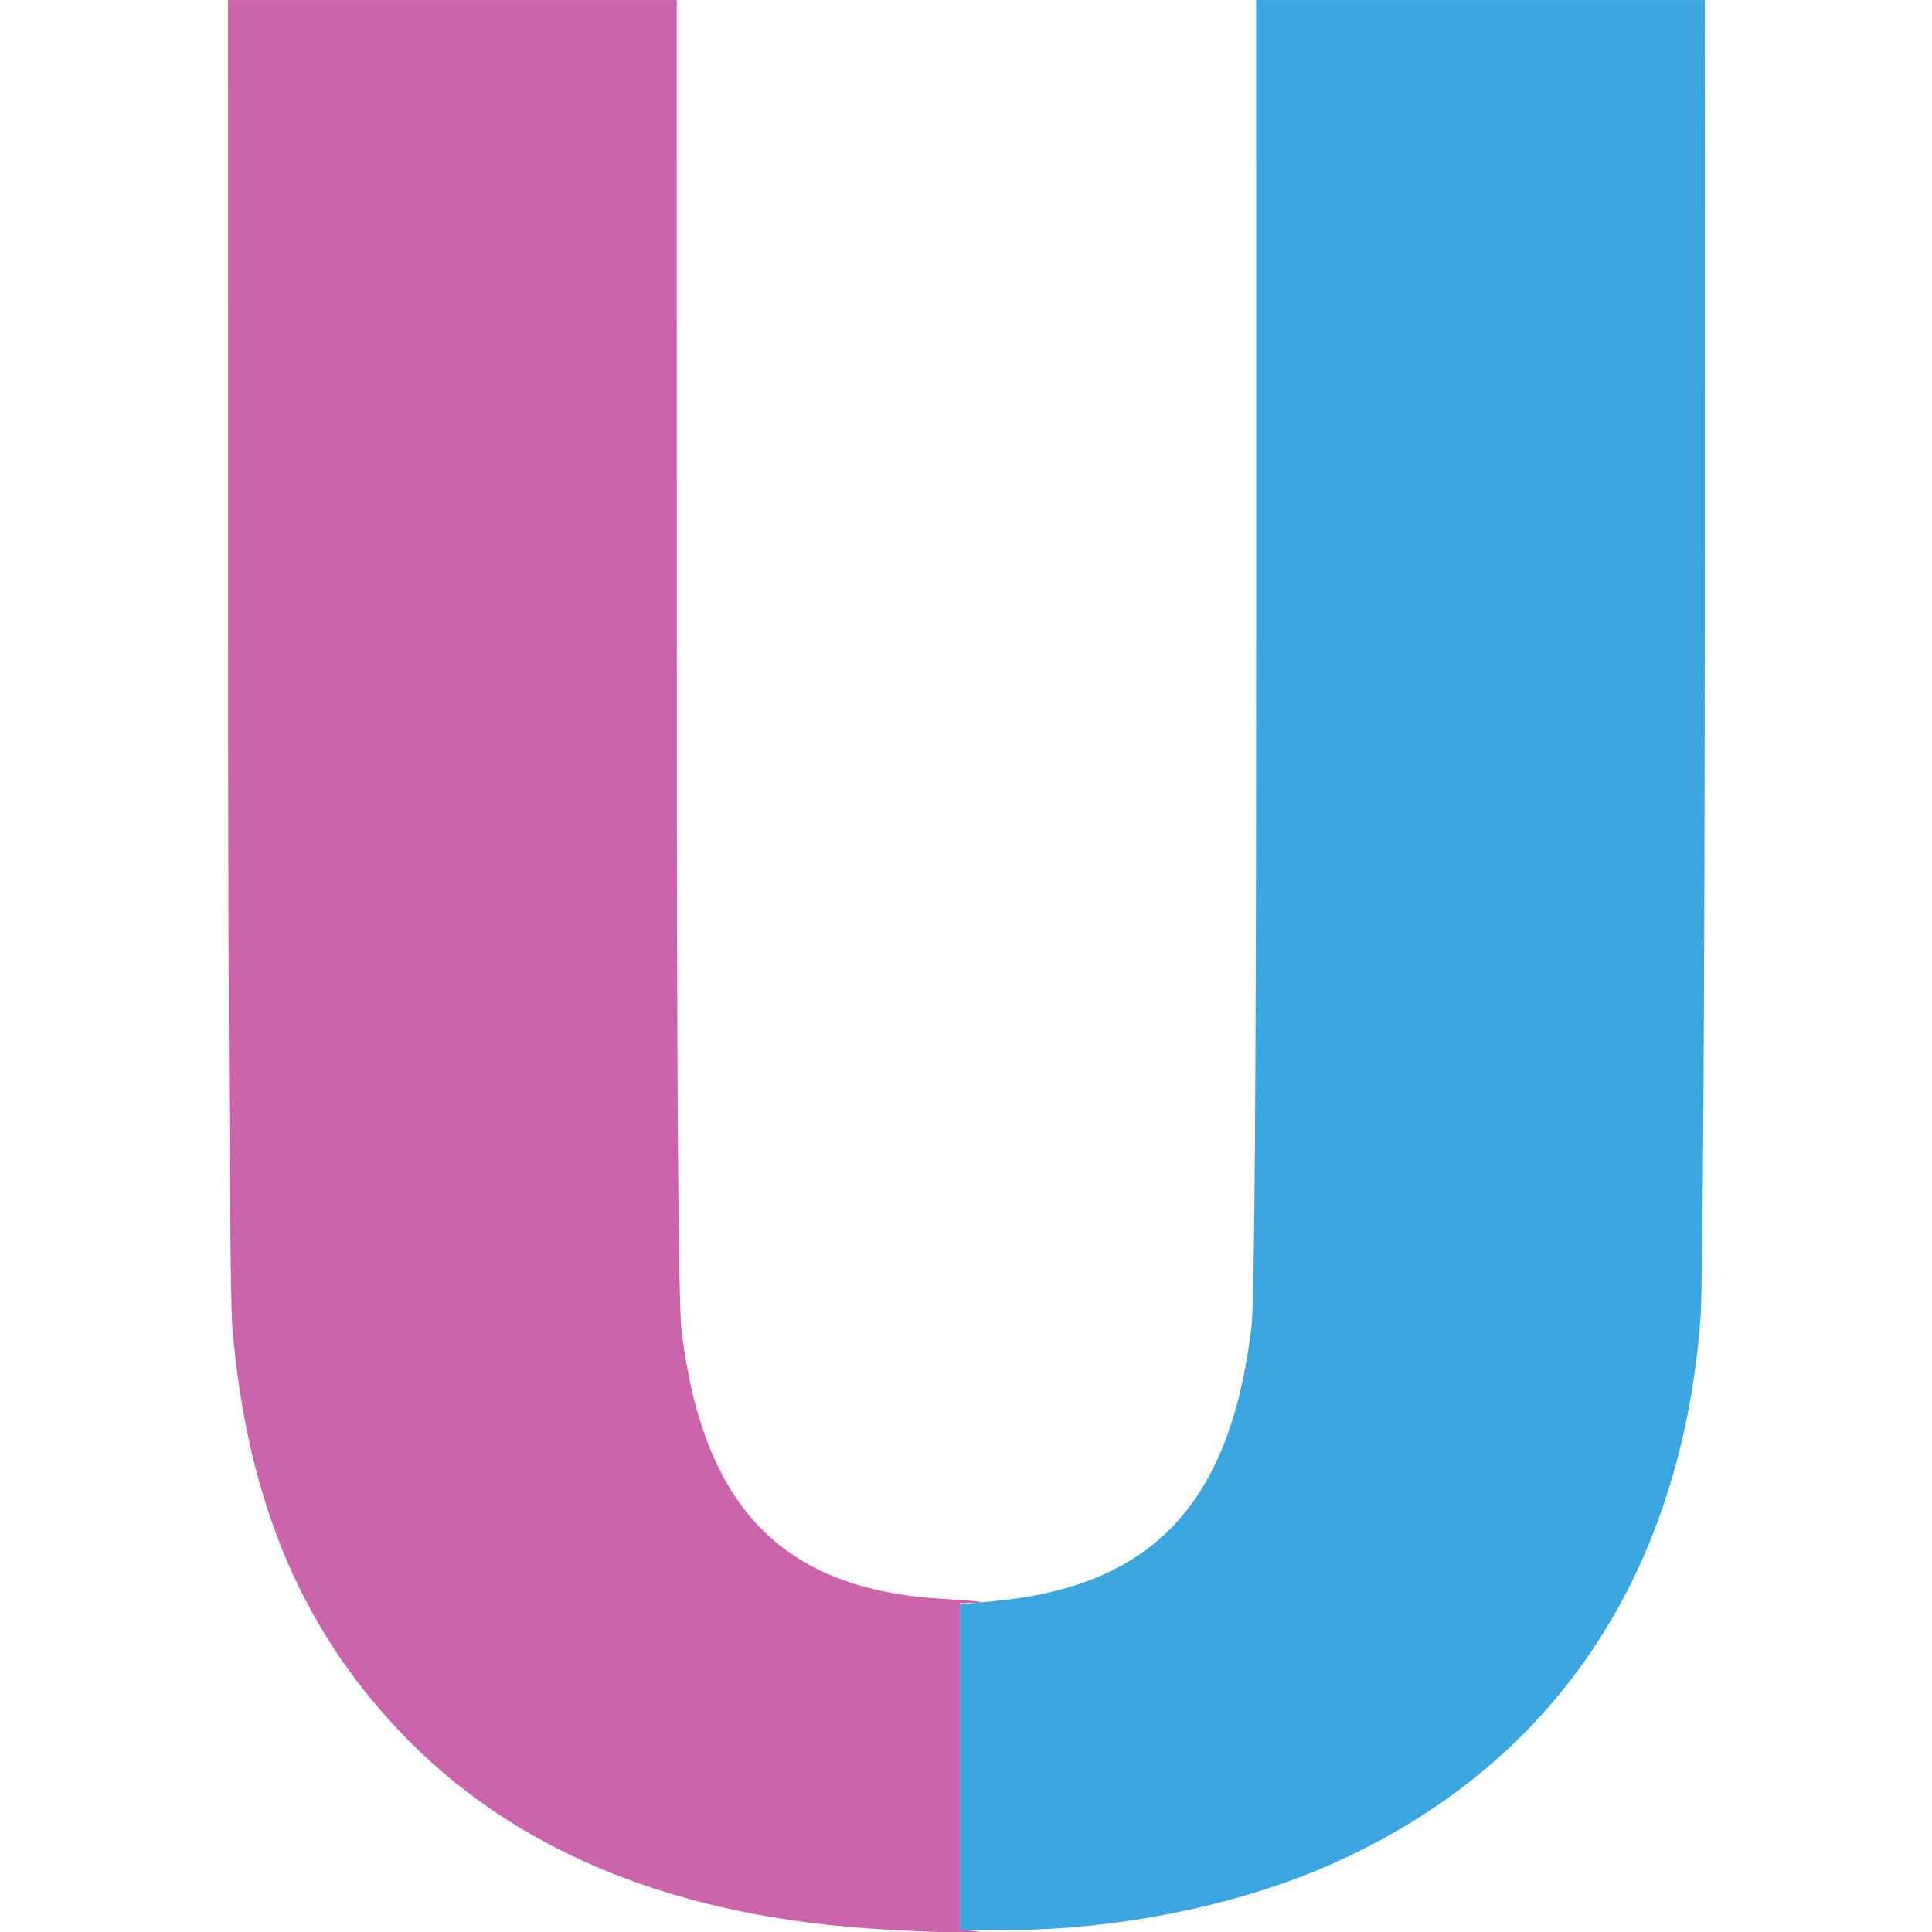 <?xml version="1.0" encoding="UTF-8" standalone="no"?>
<!-- Created with Inkscape (http://www.inkscape.org/) -->

<svg
   version="1.1"
   id="svg3410"
   width="99.902"
   height="99.902"
   viewBox="0 0 99.902 99.902"
   sodipodi:docname="uscribed-logo.svg"
   inkscape:export-filename="uscribed-logo.png"
   inkscape:export-xdpi="492.00003"
   inkscape:export-ydpi="492.00003"
   inkscape:version="1.2.2 (732a01da63, 2022-12-09)"
   xml:space="preserve"
   xmlns:inkscape="http://www.inkscape.org/namespaces/inkscape"
   xmlns:sodipodi="http://sodipodi.sourceforge.net/DTD/sodipodi-0.dtd"
   xmlns="http://www.w3.org/2000/svg"
   xmlns:svg="http://www.w3.org/2000/svg"><defs
     id="defs3414"><inkscape:path-effect
       effect="spiro"
       id="path-effect7625"
       is_visible="true"
       lpeversion="1" /></defs><sodipodi:namedview
     id="namedview3412"
     pagecolor="#ffffff"
     bordercolor="#000000"
     borderopacity="0.25"
     inkscape:showpageshadow="2"
     inkscape:pageopacity="0.0"
     inkscape:pagecheckerboard="0"
     inkscape:deskcolor="#d1d1d1"
     showgrid="false"
     inkscape:zoom="3.7937014"
     inkscape:cx="34.135528"
     inkscape:cy="60.890402"
     inkscape:window-width="1920"
     inkscape:window-height="991"
     inkscape:window-x="-9"
     inkscape:window-y="-9"
     inkscape:window-maximized="1"
     inkscape:current-layer="g485"
     showguides="false" /><g
     inkscape:groupmode="layer"
     inkscape:label="Image"
     id="g3416"><g
       id="g485"
       transform="translate(-7.592,-1.12)"><g
         id="g549"
         transform="matrix(1.181,0,0,1.181,-2.86,-8.084)"><path
           style="fill:#cb64ab;stroke-width:0.191"
           d="M 47.472,92.268 C 38.691,91.763 31.755,89.017 26.84,84.101 22.172,79.433 19.691,73.677 19.027,65.974 18.913,64.651 18.837,52.678 18.836,35.788 l -0.002,-27.992 h 9.824 9.824 l 5.73e-4,28.278 c 3.81e-4,19.443 0.066,28.815 0.211,29.995 0.949,7.746 4.435,11.324 11.424,11.726 1.311,0.075 2.02,0.15 1.574,0.167 l -0.811,0.029 v 7.142 7.142 l 0.715,0.081 c 1.069,0.121 -1.435,0.068 -4.123,-0.087 z"
           id="path489" /><path
           style="fill:#3ba6e0;stroke-width:0.191"
           d="m 50.88,85.167 v -7.131 l 1.478,-0.138 C 59.323,77.247 62.722,73.628 63.645,65.879 63.782,64.73 63.85,54.84 63.85,35.979 l 5.37e-4,-28.183 h 9.824 9.824 l -0.006,27.611 c -0.003,15.186 -0.085,28.693 -0.182,30.016 -0.832,11.362 -6.493,19.735 -16.246,24.027 -4.072,1.792 -9.329,2.849 -14.174,2.849 h -2.01 z"
           id="path487" /></g><rect
         style="fill:#ad14e4;stroke-width:18;stroke-linecap:round;stroke-linejoin:round"
         id="rect545"
         width="10.28"
         height="11.071"
         x="-26.675"
         y="40" /></g></g></svg>
